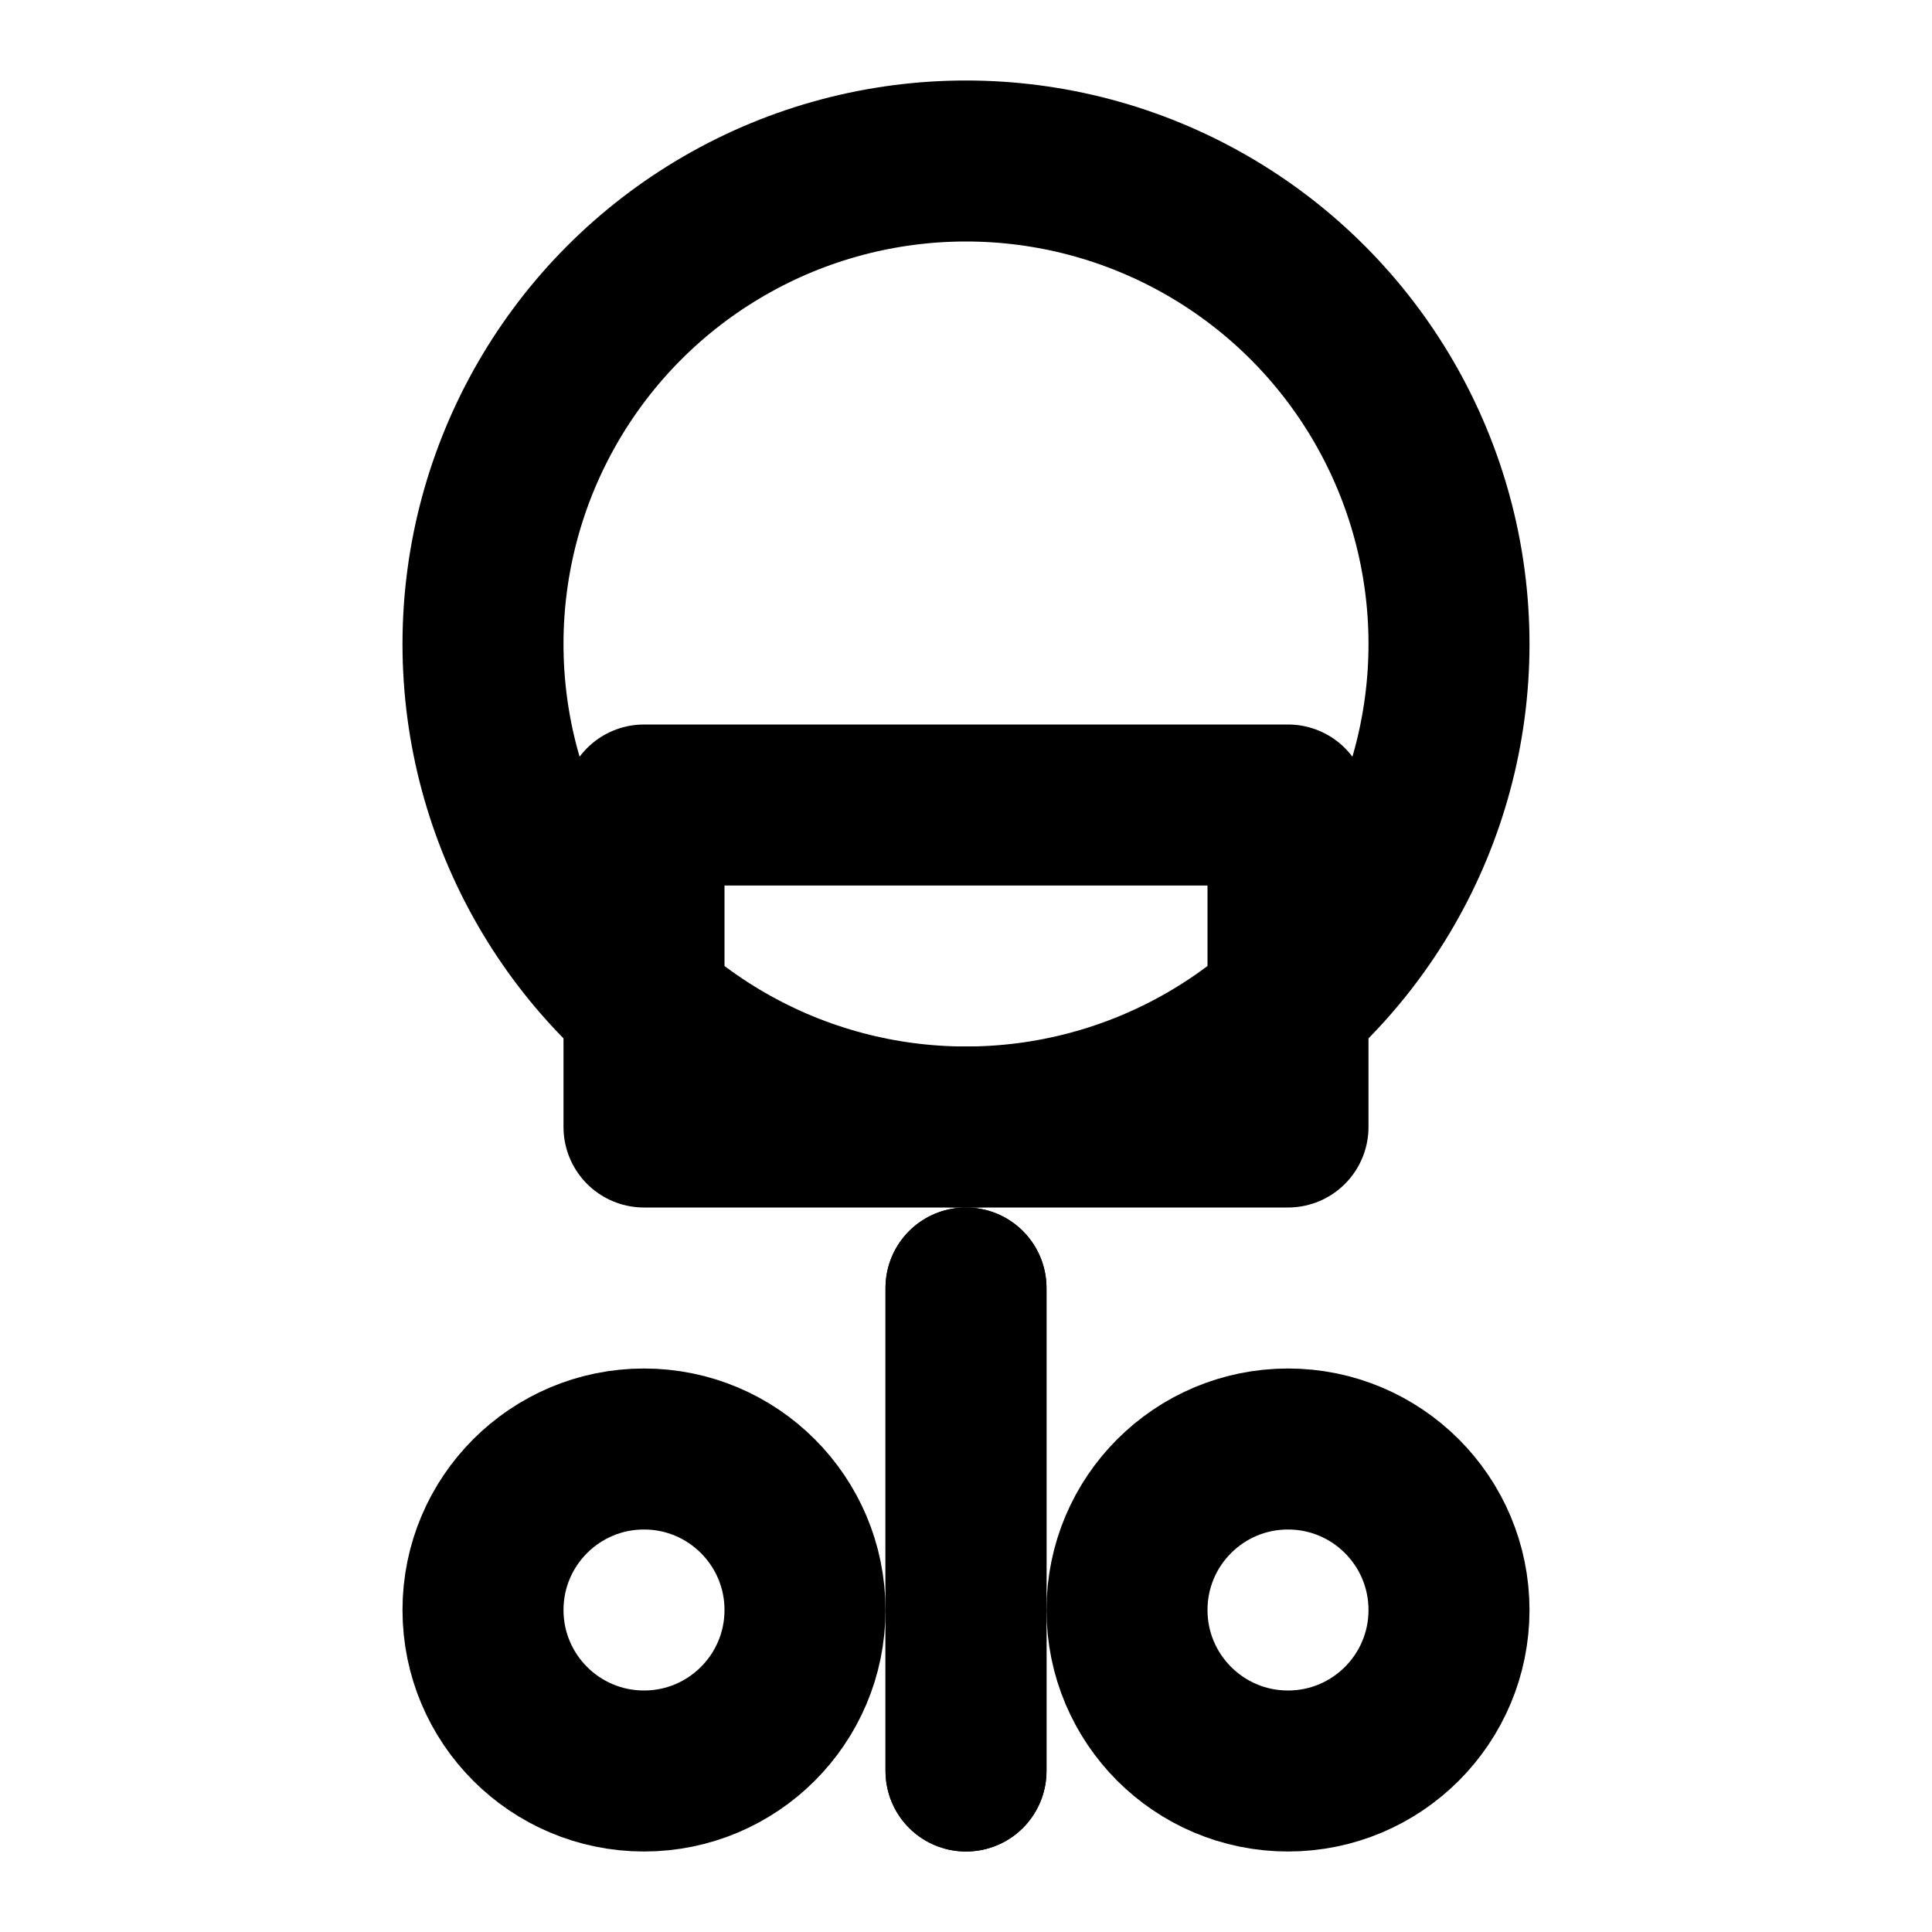 
<svg width="24" height="24" viewBox="0 0 24 24" fill="none" stroke="currentColor" stroke-width="2" stroke-linecap="round" stroke-linejoin="round" class="inline-block">
  <circle cx="12" cy="8" r="6"/>
  <path d="M12 16v6">
    <line x1="12" y1="16" x2="12" y2="22" stroke-width="2"/>
  </path>
  <rect x="8" y="10" width="8" height="4"/>
  <circle cx="8" cy="20" r="2"/>
  <circle cx="16" cy="20" r="2"/>
</svg>
